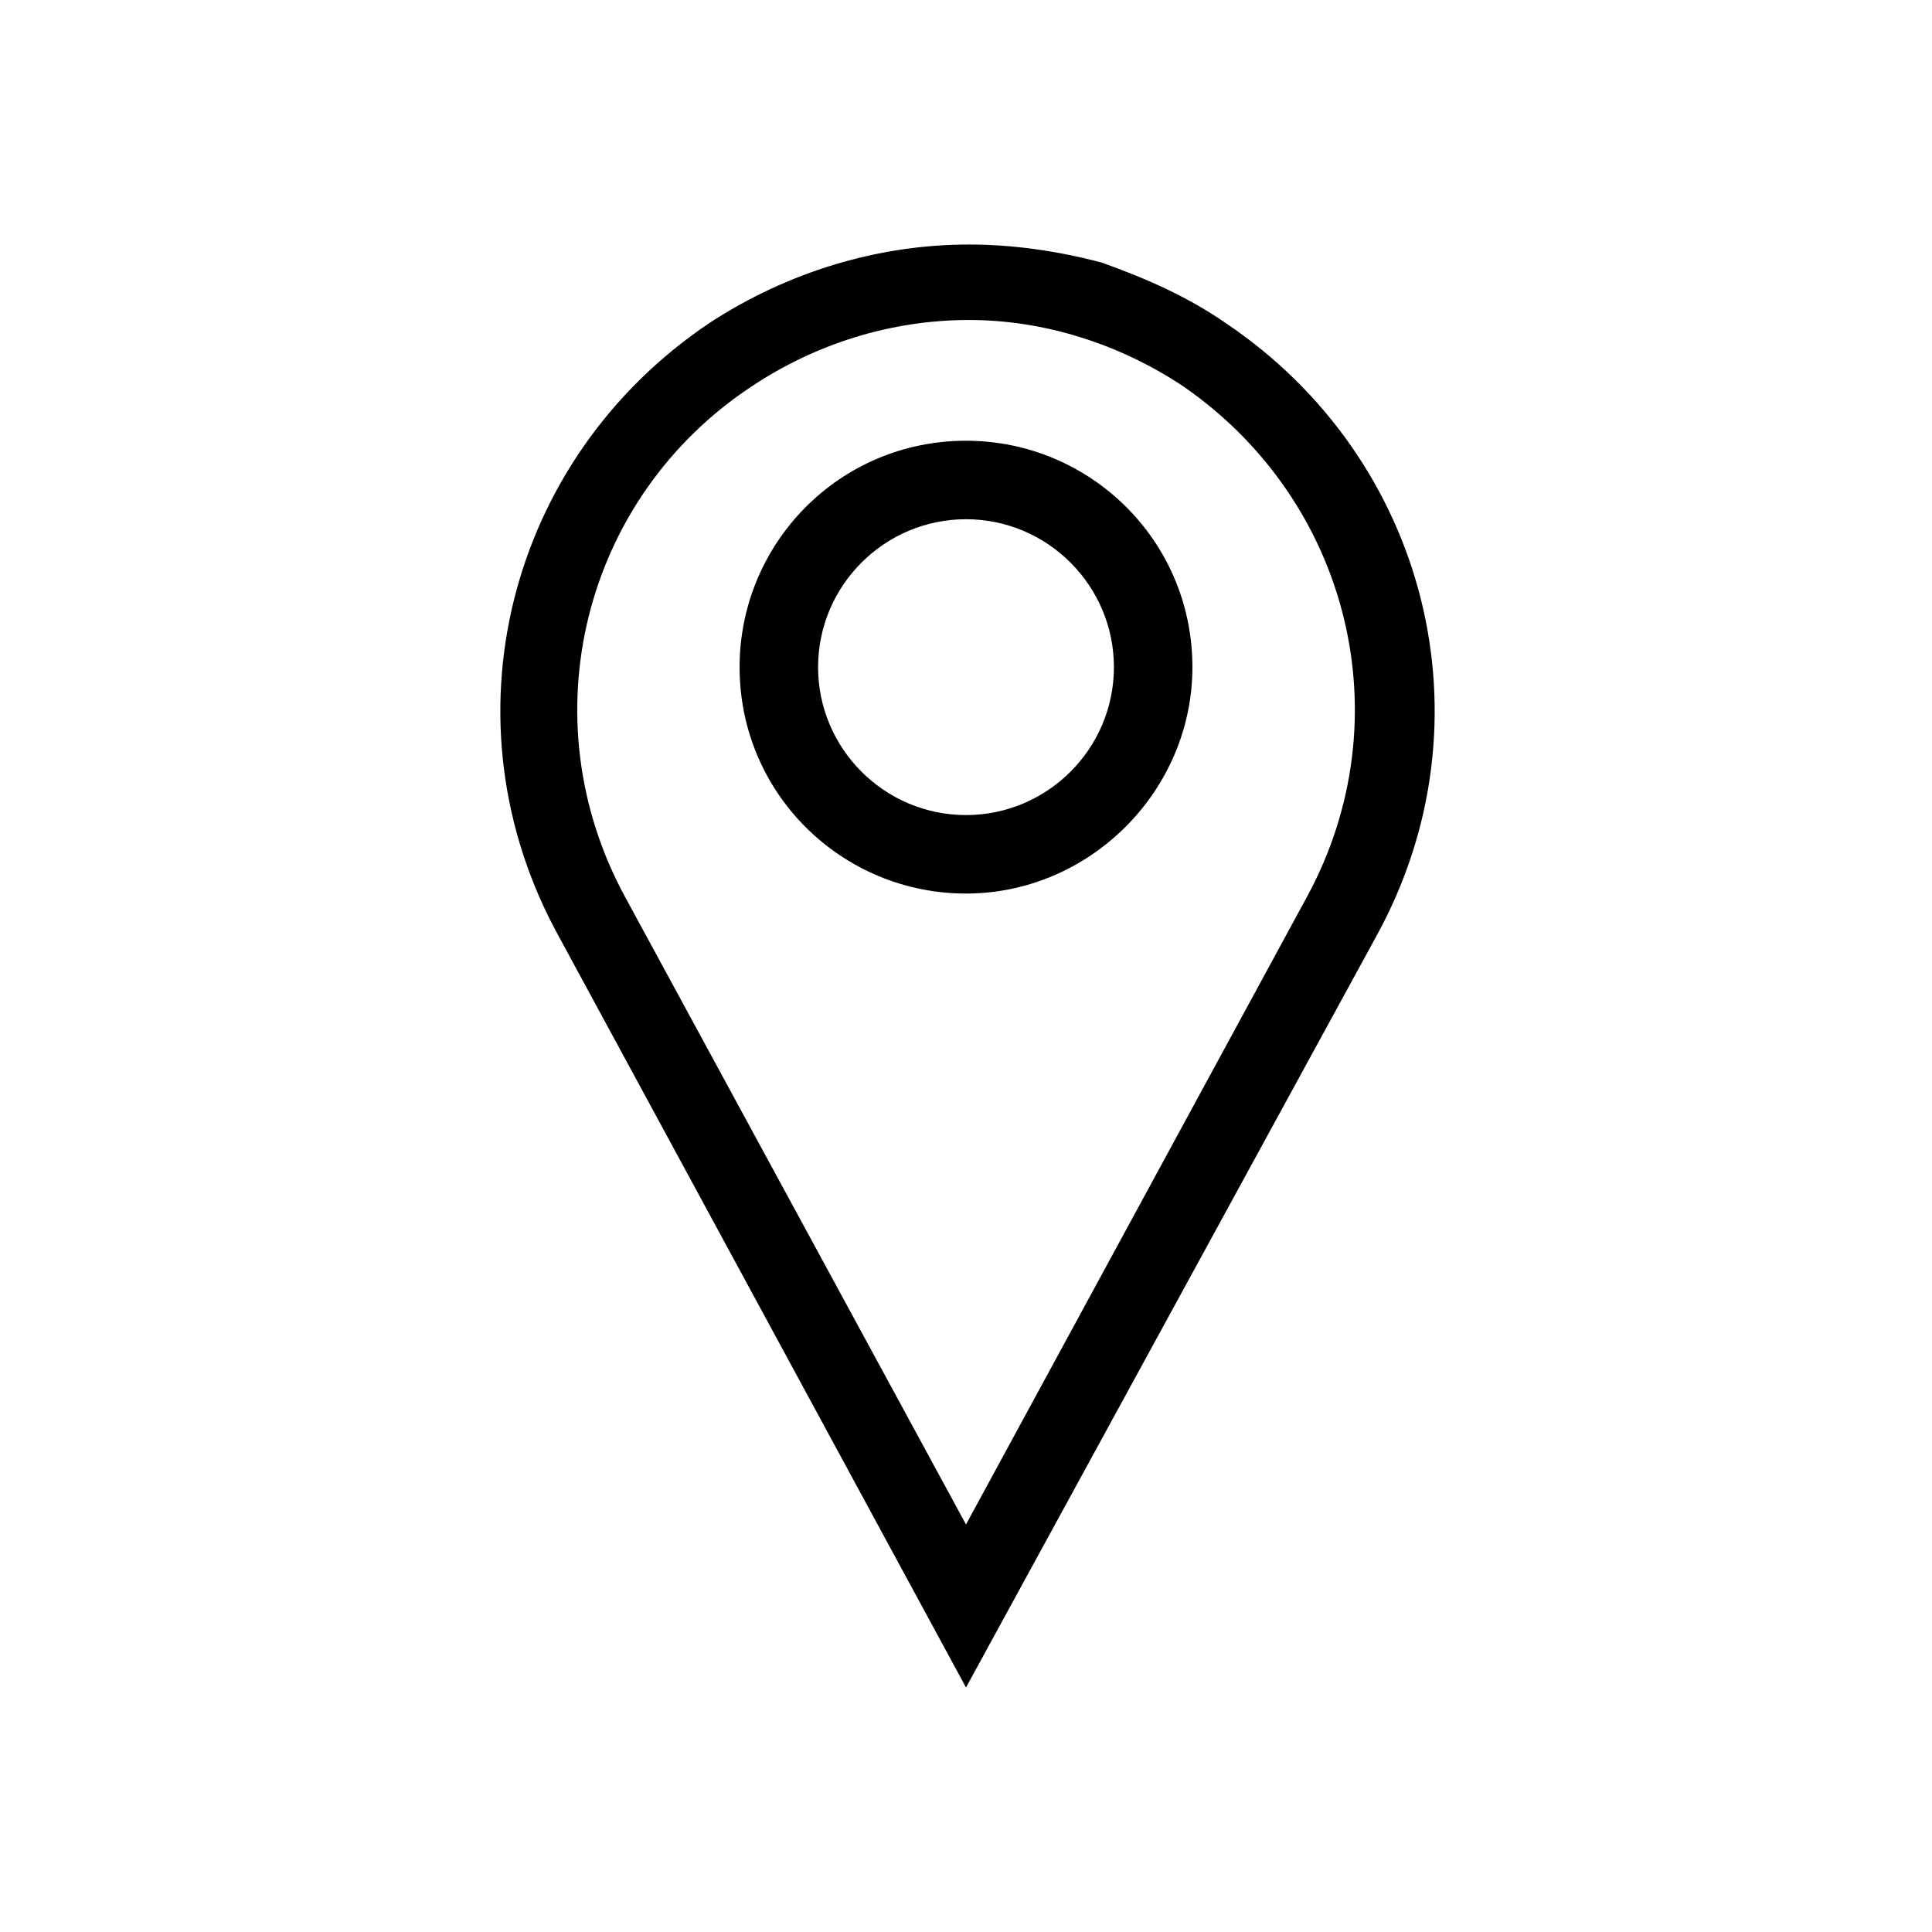 <?xml version="1.0" encoding="utf-8"?>
<!-- Generator: Adobe Illustrator 26.0.1, SVG Export Plug-In . SVG Version: 6.00 Build 0)  -->
<svg version="1.1" id="Слой_1" xmlns="http://www.w3.org/2000/svg" xmlns:xlink="http://www.w3.org/1999/xlink" x="0px" y="0px"
	 viewBox="0 0 64 64" style="enable-background:new 0 0 64 64;" xml:space="preserve">
<style type="text/css">
	.st0{fill:#6CC5D5;}
	.st1{fill:#447E89;}
	.st2{fill-rule:evenodd;clip-rule:evenodd;fill:#1D1D1B;}
</style>
<g>
	<g>
		<path d="M40.6,10.7c-1.3-0.9-2.7-1.5-4.1-2c-1.5-0.4-3-0.6-4.4-0.6c-3,0-6,0.9-8.6,2.6c-6.7,4.5-8.9,13.2-5,20.3L32,55.9L45.6,31
			C49.5,23.9,47.3,15.2,40.6,10.7z M43.3,29.7L32,50.5L20.7,29.7c-3.2-5.9-1.4-13.2,4.2-16.9c2.1-1.4,4.6-2.2,7.2-2.2
			c2.5,0,5,0.8,7.1,2.2C44.7,16.6,46.5,23.8,43.3,29.7z"/>
	</g>
	<g>
		<path d="M32,14.6c-4.2,0-7.5,3.4-7.5,7.5c0,4.2,3.4,7.5,7.5,7.5c4.1,0,7.5-3.4,7.5-7.5C39.5,17.9,36.1,14.6,32,14.6z M32,27
			c-2.7,0-4.9-2.2-4.9-4.9c0-2.7,2.2-4.9,4.9-4.9c2.7,0,4.9,2.2,4.9,4.9C36.9,24.8,34.7,27,32,27z"/>
	</g>
</g>
</svg>
